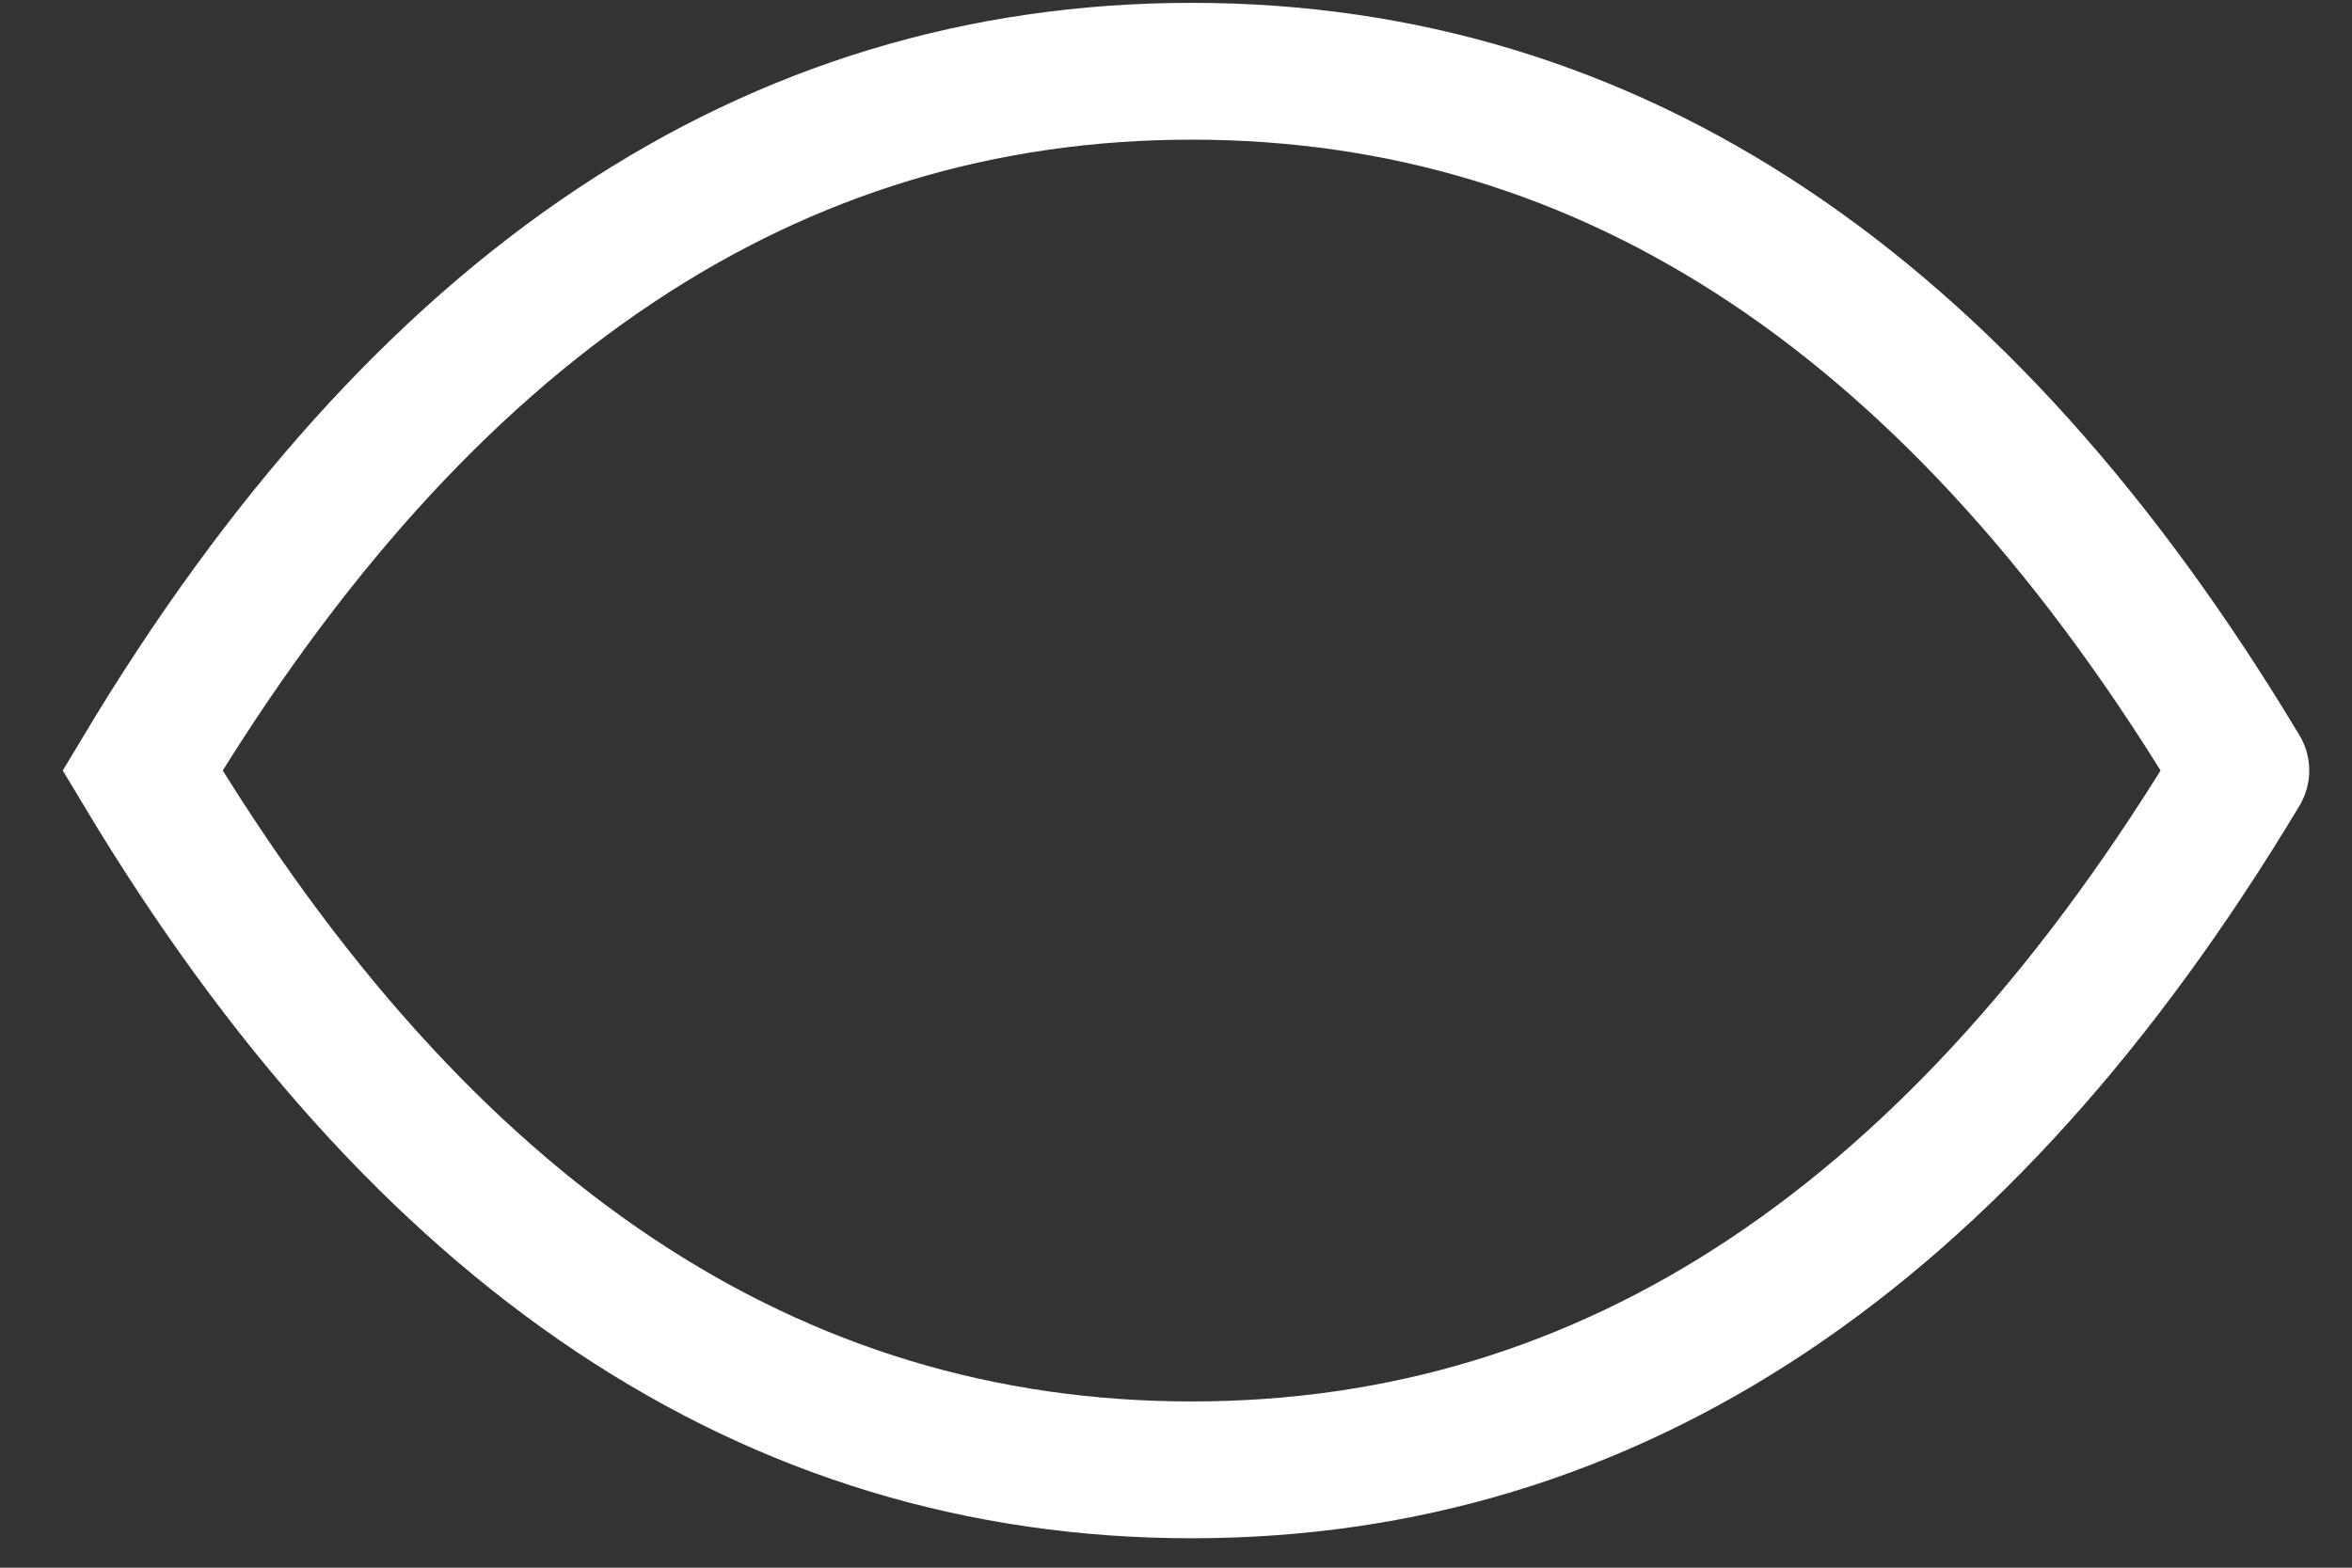 <?xml version="1.0" encoding="utf-8"?>
<svg xmlns="http://www.w3.org/2000/svg" fill="none" height="100%" overflow="visible" preserveAspectRatio="none" style="display: block;" viewBox="0 0 33 22" width="100%">
<rect x="0" y="0" width="33" height="22" fill="#333333" stroke="none"/>
<path d="M31.44 10.813C27.515 17.355 22.608 20.627 16.72 20.627C10.832 20.627 5.925 17.356 2 10.813C5.925 4.271 10.832 1 16.72 1C22.608 1 27.515 4.271 31.44 10.813" id="Vector" stroke="white" stroke-linecap="round" stroke-width="1.92"/>
</svg>